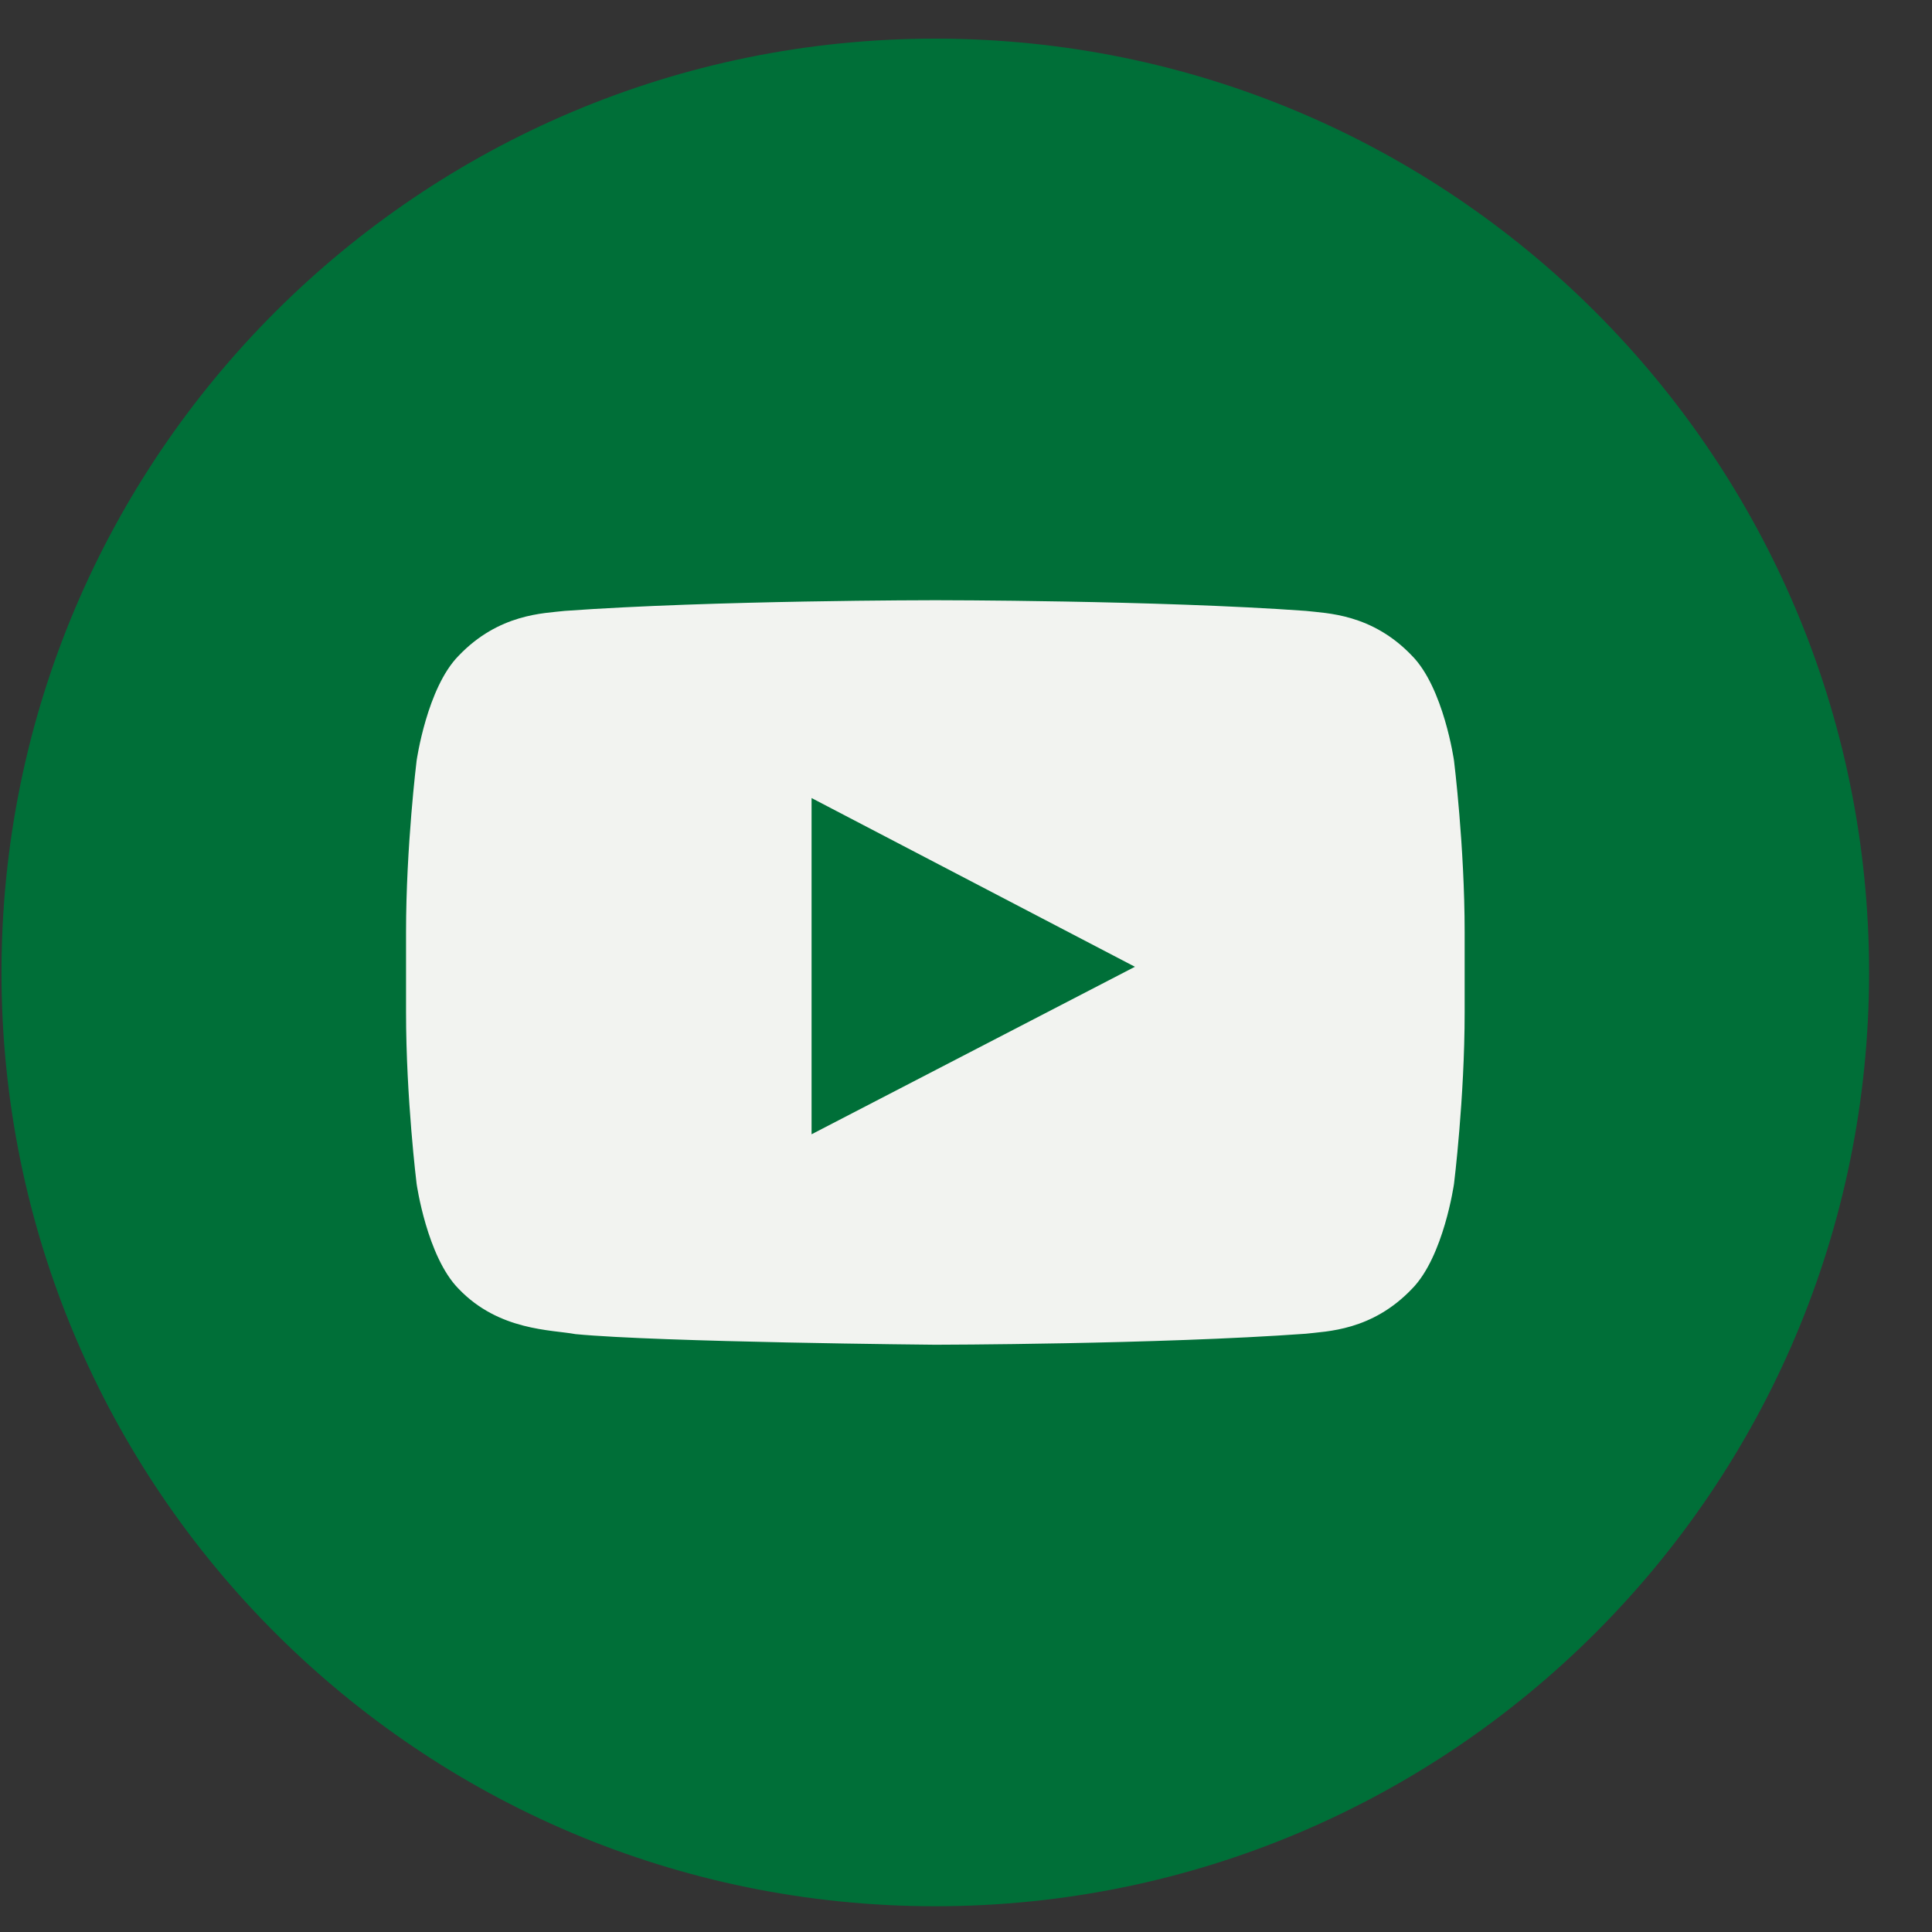 <svg width="30" height="30" viewBox="0 0 30 30" fill="none" xmlns="http://www.w3.org/2000/svg">
<rect x="0" y="0" width="30" height="30" fill="#333333" stroke="none"/>
<path fill-rule="evenodd" clip-rule="evenodd" d="M14.523 0.6C6.516 0.6 0.023 7.092 0.023 15.1C0.023 23.108 6.516 29.6 14.523 29.6C22.532 29.6 29.023 23.108 29.023 15.1C29.023 7.092 22.532 0.6 14.523 0.6V0.6Z" fill="#006F38"/>
<path fill-rule="evenodd" clip-rule="evenodd" d="M22.578 11.813C22.578 11.813 22.418 10.681 21.925 10.182C21.3 9.527 20.599 9.524 20.278 9.486C17.978 9.32 14.527 9.32 14.527 9.32H14.52C14.52 9.32 11.07 9.32 8.769 9.486C8.448 9.524 7.748 9.527 7.122 10.182C6.629 10.681 6.469 11.813 6.469 11.813C6.469 11.813 6.305 13.144 6.305 14.474V15.721C6.305 17.052 6.469 18.381 6.469 18.381C6.469 18.381 6.629 19.514 7.122 20.013C7.748 20.668 8.569 20.647 8.935 20.716C10.25 20.842 14.524 20.881 14.524 20.881C14.524 20.881 17.978 20.876 20.278 20.71C20.599 20.671 21.3 20.668 21.925 20.013C22.418 19.514 22.578 18.381 22.578 18.381C22.578 18.381 22.743 17.052 22.743 15.721V14.474C22.743 13.144 22.578 11.813 22.578 11.813V11.813Z" fill="#F2F3F0"/>
<path fill-rule="evenodd" clip-rule="evenodd" d="M12.602 17.613L12.602 12.392L17.623 15.012L12.602 17.613Z" fill="#006F38"/>
</svg>
